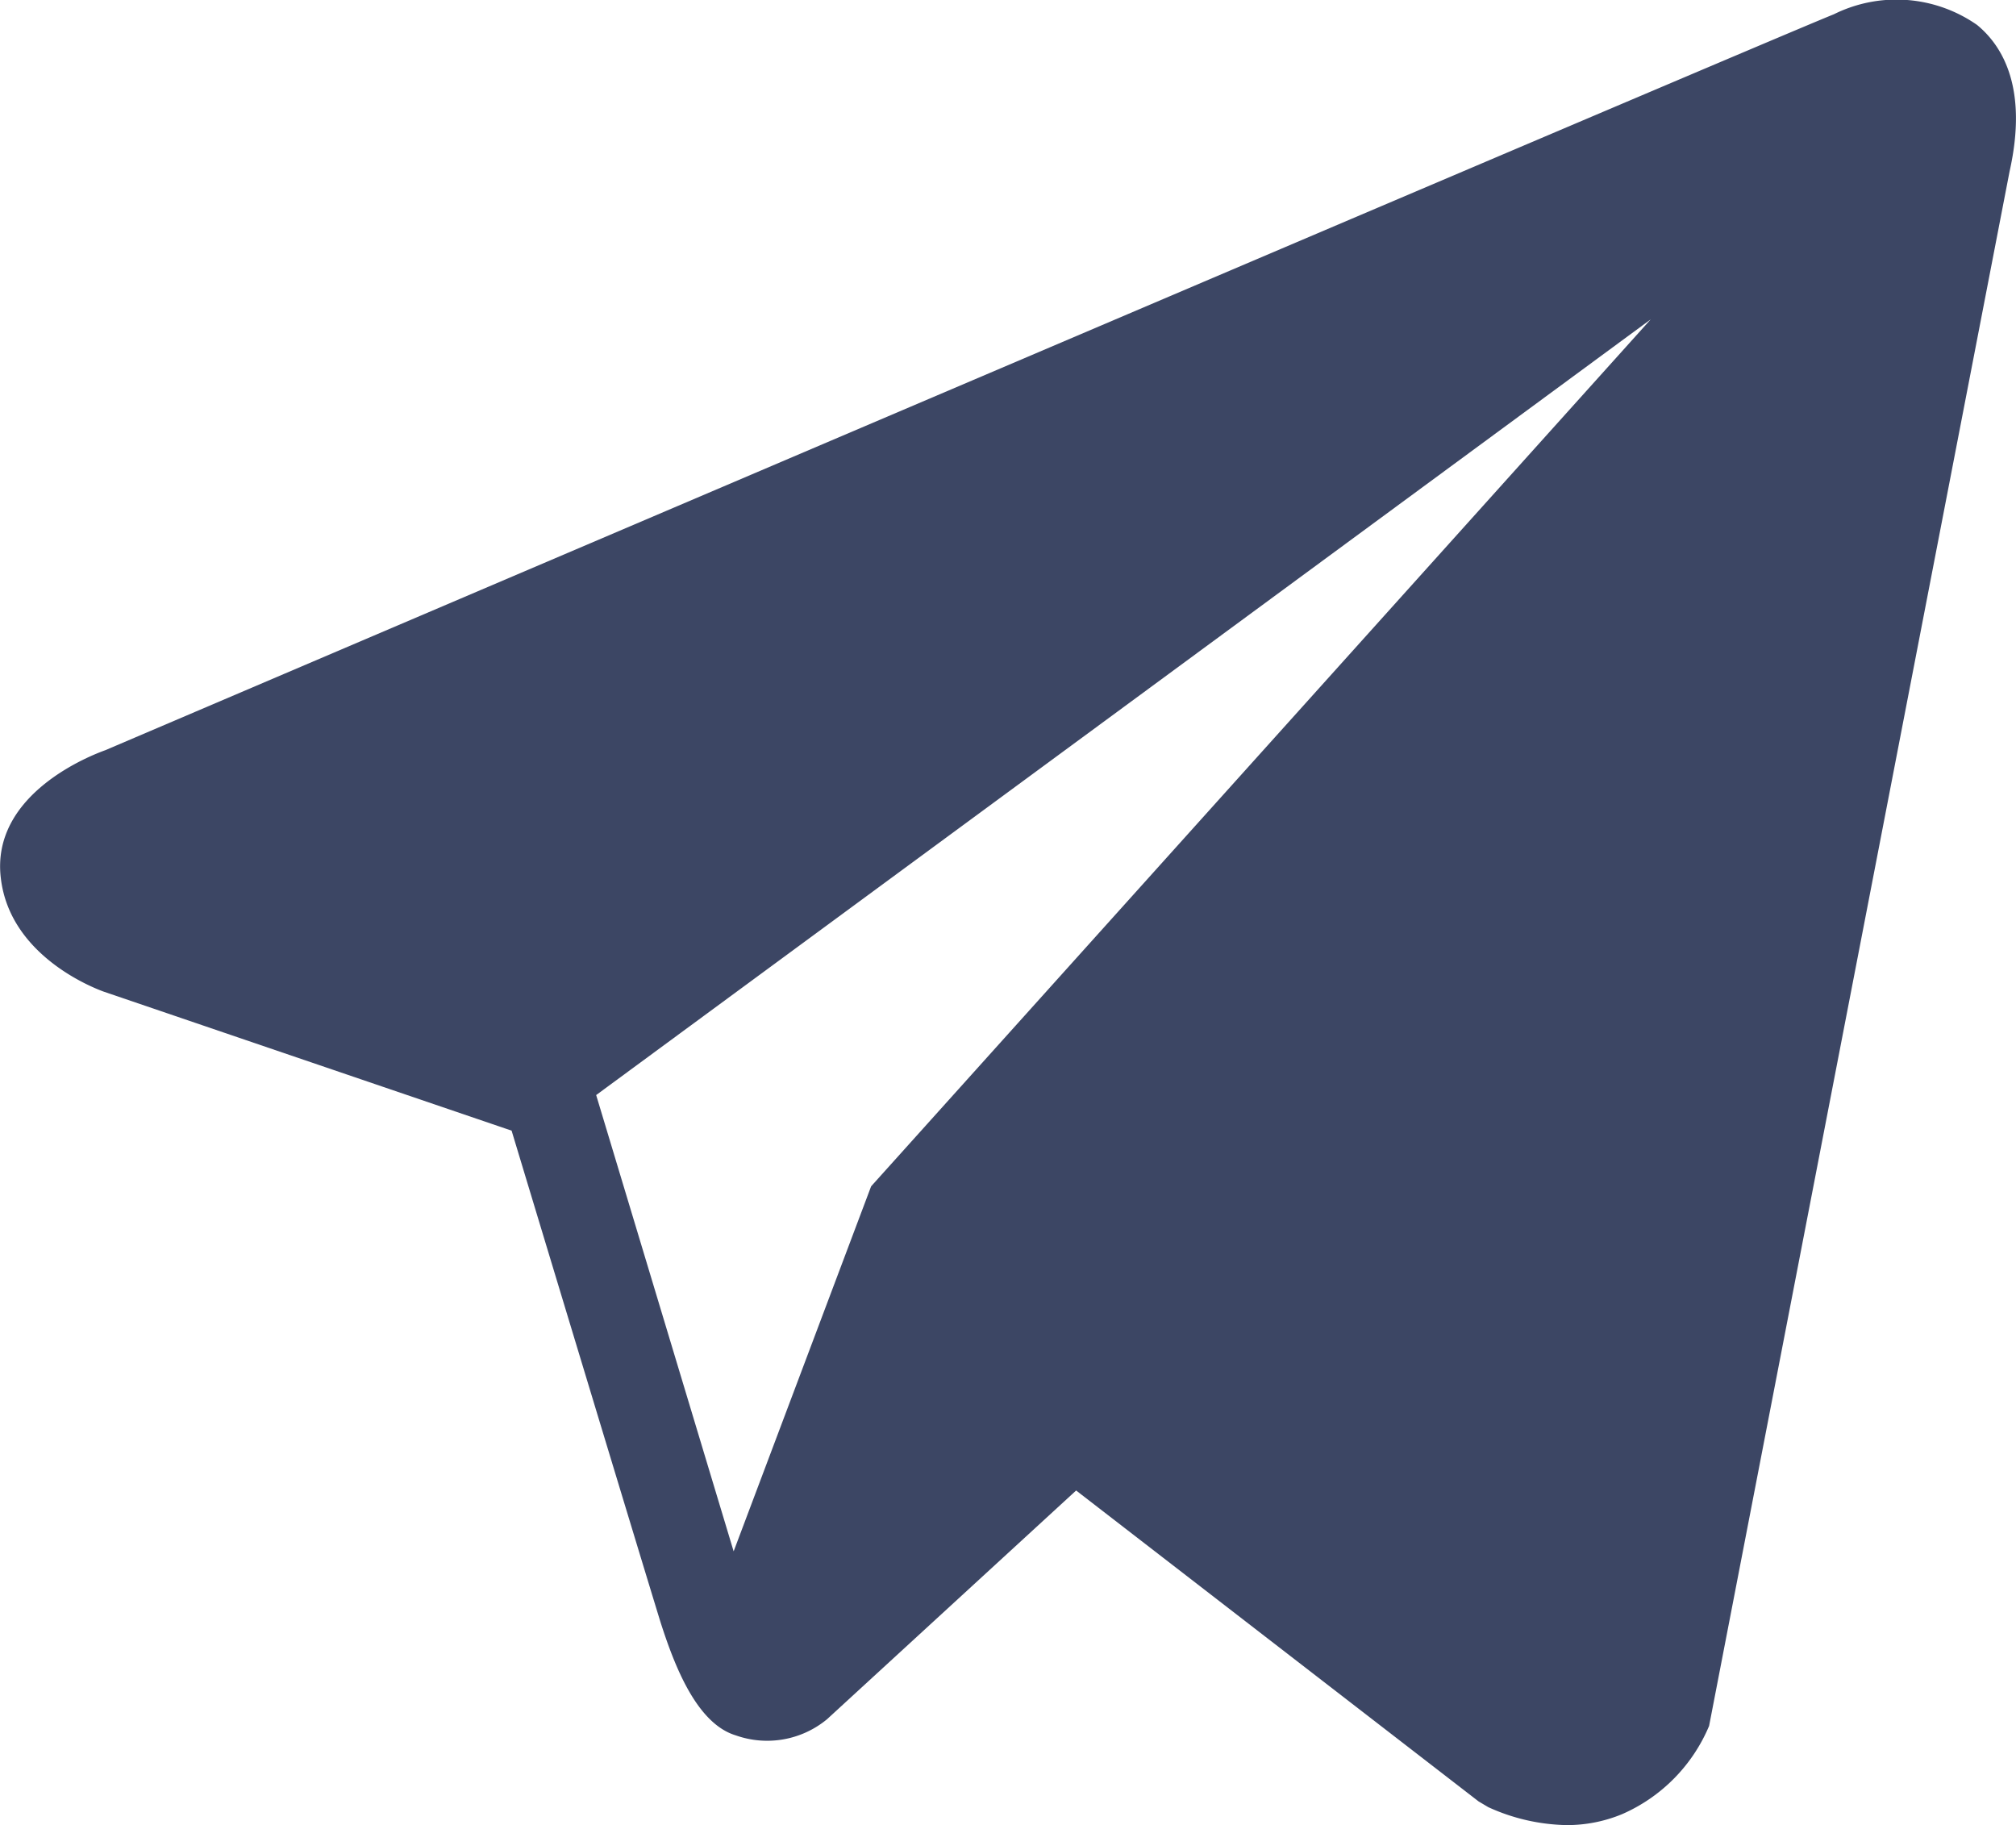 <?xml version="1.0" encoding="UTF-8"?> <svg xmlns="http://www.w3.org/2000/svg" id="Layer_1" data-name="Layer 1" viewBox="0 0 66.28 60"> <defs> <style>.cls-1{fill:#3c4664;}</style> </defs> <path class="cls-1" d="M65,.82A4.63,4.63,0,0,0,60.29.47h0C58.35,1.24,5.62,23.74,3.47,24.66c-.39.14-3.8,1.41-3.44,4.23.31,2.54,3.05,3.59,3.38,3.71l13.41,4.57C17.71,40.12,21,51,21.71,53.31c.46,1.44,1.19,3.35,2.48,3.74a3.09,3.09,0,0,0,3-.53L35.38,49,48.61,59.22l.32.19a6.46,6.46,0,0,0,2.58.59,4.73,4.73,0,0,0,1.82-.36,5.48,5.48,0,0,0,2.86-2.9L66.07,5.63C66.68,2.9,65.84,1.51,65,.82ZM28.64,39,24.12,51,19.6,36,54.27,10.5Z"></path> </svg> 